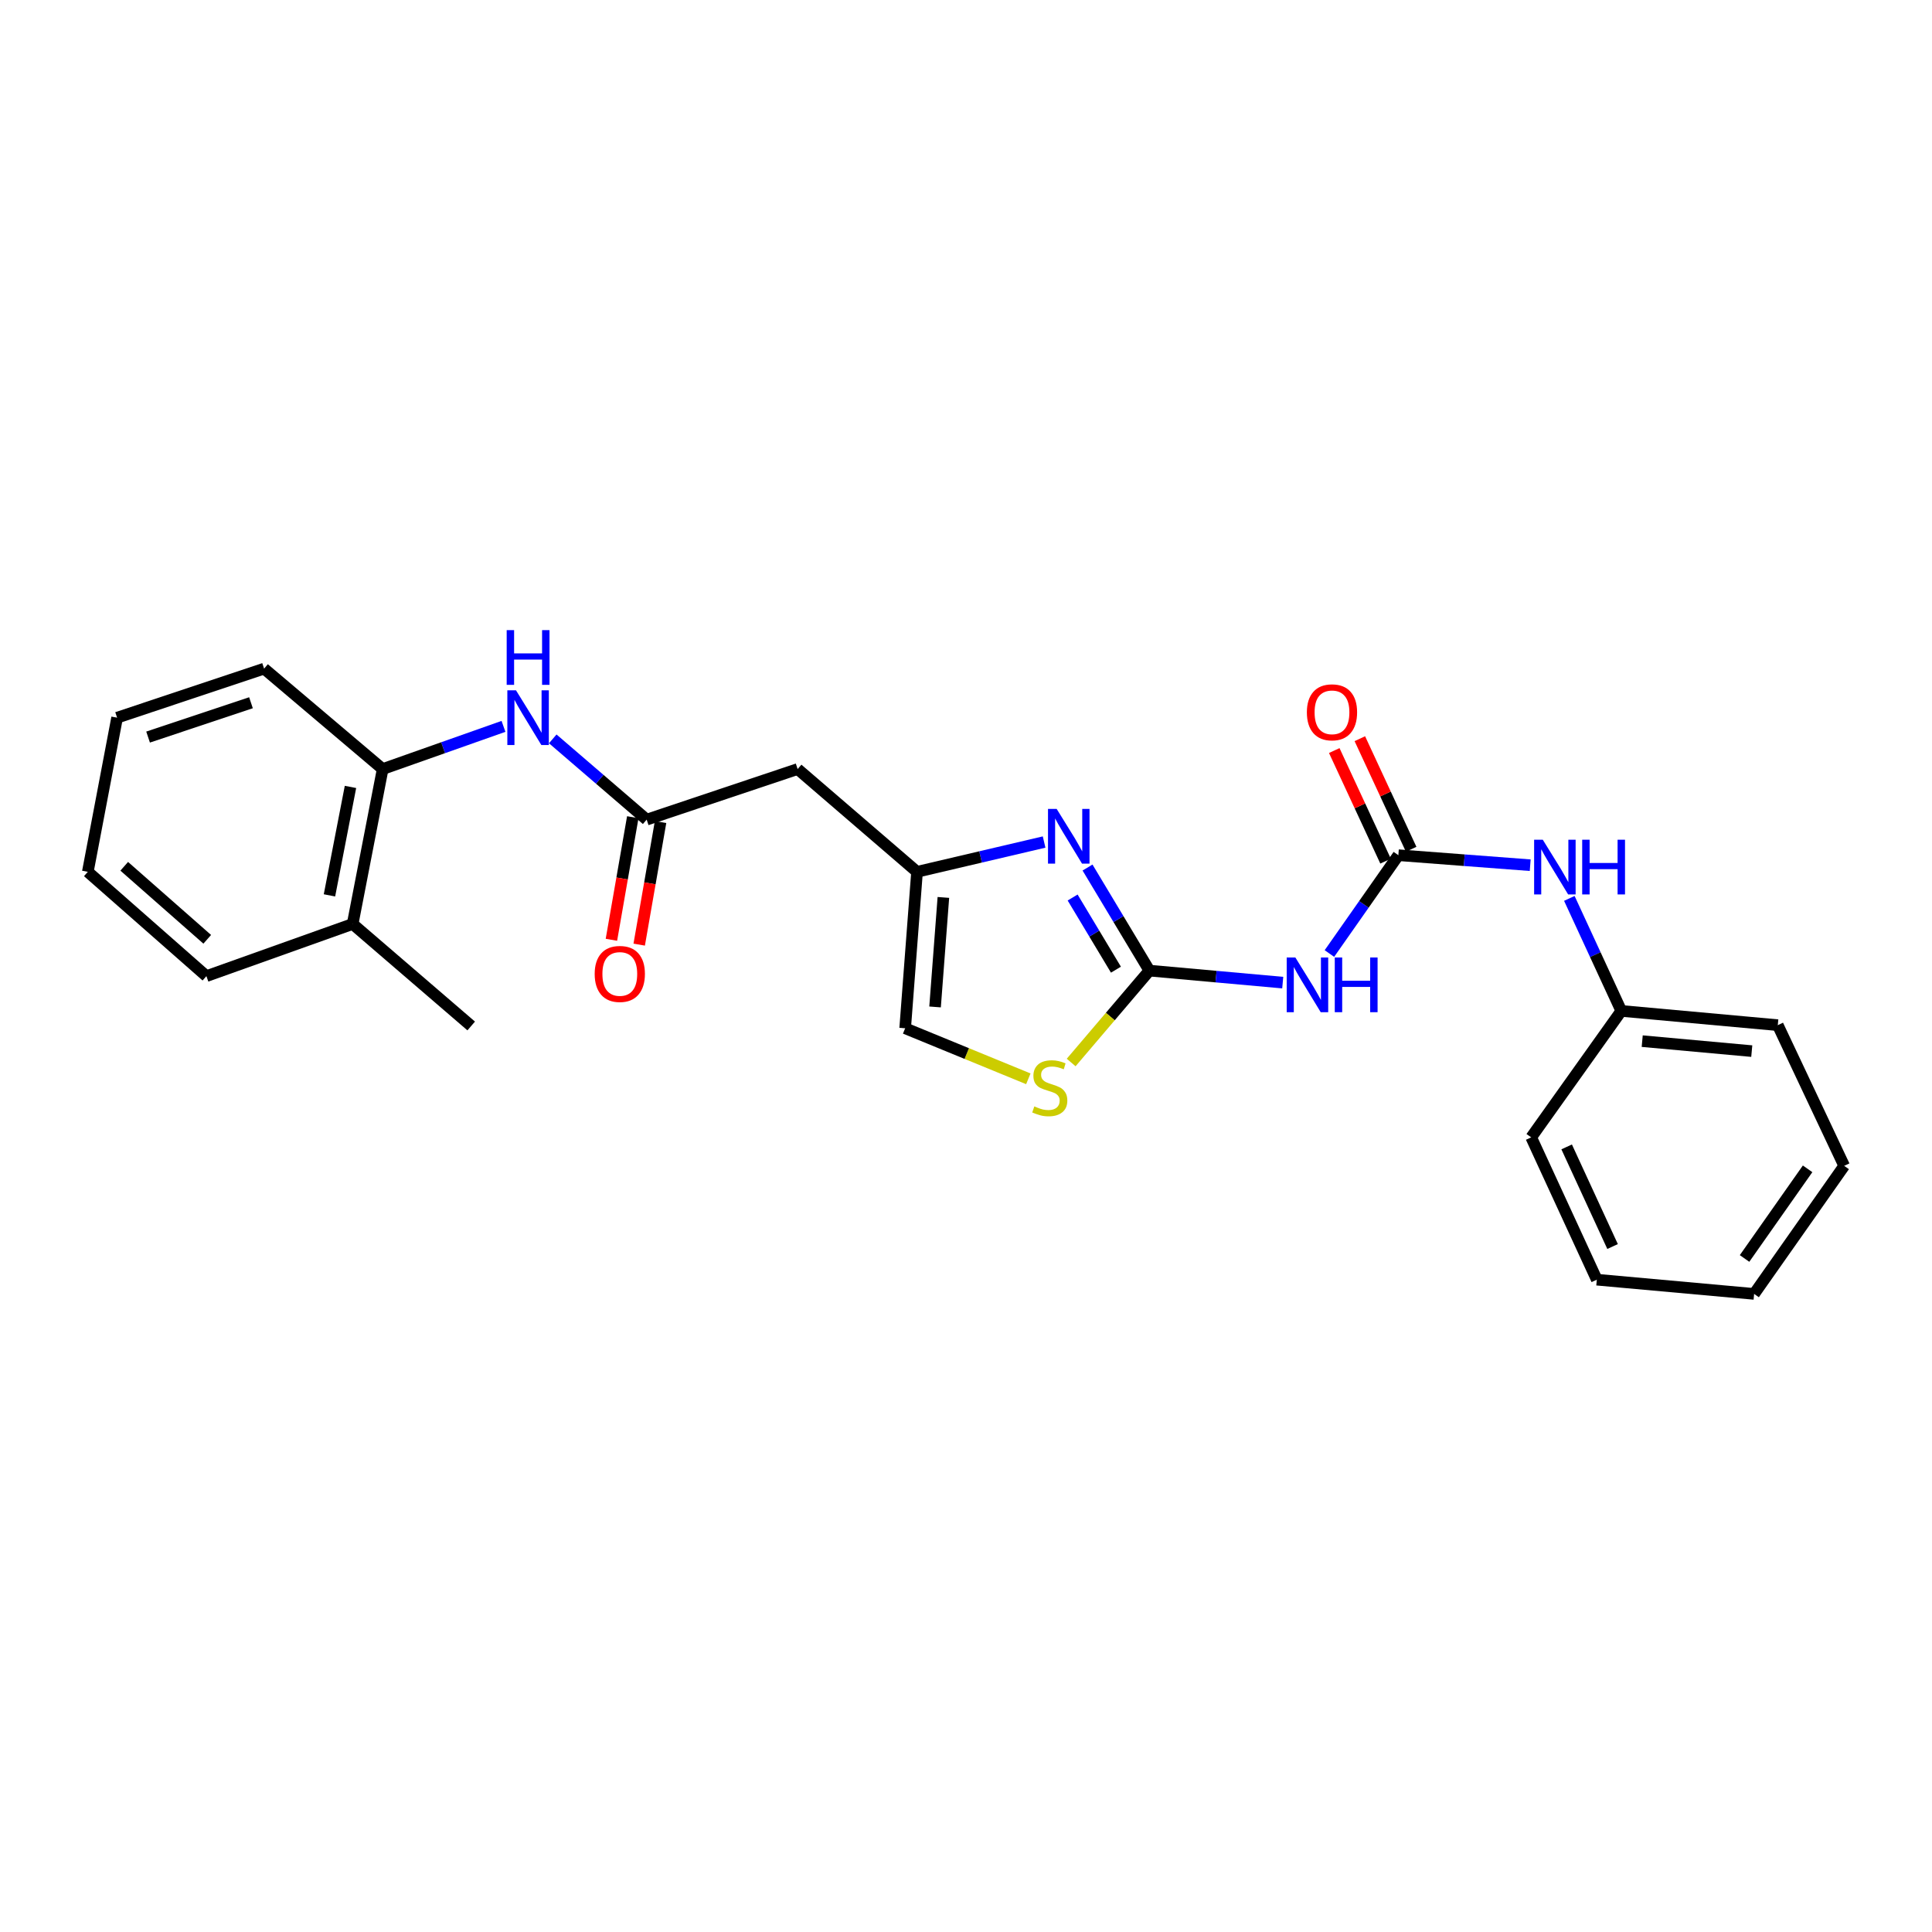<?xml version='1.0' encoding='iso-8859-1'?>
<svg version='1.1' baseProfile='full'
              xmlns='http://www.w3.org/2000/svg'
                      xmlns:rdkit='http://www.rdkit.org/xml'
                      xmlns:xlink='http://www.w3.org/1999/xlink'
                  xml:space='preserve'
width='1000px' height='1000px' viewBox='0 0 1000 1000'>
<!-- END OF HEADER -->
<rect style='opacity:1.0;fill:#FFFFFF;stroke:none' width='1000' height='1000' x='0' y='0'> </rect>
<path class='bond-0' d='M 594.928,502.389 L 578.915,475.711' style='fill:none;fill-rule:evenodd;stroke:#000000;stroke-width:6px;stroke-linecap:butt;stroke-linejoin:miter;stroke-opacity:1' />
<path class='bond-0' d='M 578.915,475.711 L 562.902,449.033' style='fill:none;fill-rule:evenodd;stroke:#0000FF;stroke-width:6px;stroke-linecap:butt;stroke-linejoin:miter;stroke-opacity:1' />
<path class='bond-0' d='M 577.608,501.899 L 566.399,483.224' style='fill:none;fill-rule:evenodd;stroke:#000000;stroke-width:6px;stroke-linecap:butt;stroke-linejoin:miter;stroke-opacity:1' />
<path class='bond-0' d='M 566.399,483.224 L 555.19,464.549' style='fill:none;fill-rule:evenodd;stroke:#0000FF;stroke-width:6px;stroke-linecap:butt;stroke-linejoin:miter;stroke-opacity:1' />
<path class='bond-1' d='M 594.928,502.389 L 629.435,505.495' style='fill:none;fill-rule:evenodd;stroke:#000000;stroke-width:6px;stroke-linecap:butt;stroke-linejoin:miter;stroke-opacity:1' />
<path class='bond-1' d='M 629.435,505.495 L 663.941,508.602' style='fill:none;fill-rule:evenodd;stroke:#0000FF;stroke-width:6px;stroke-linecap:butt;stroke-linejoin:miter;stroke-opacity:1' />
<path class='bond-4' d='M 594.928,502.389 L 574.681,526.169' style='fill:none;fill-rule:evenodd;stroke:#000000;stroke-width:6px;stroke-linecap:butt;stroke-linejoin:miter;stroke-opacity:1' />
<path class='bond-4' d='M 574.681,526.169 L 554.433,549.948' style='fill:none;fill-rule:evenodd;stroke:#CCCC00;stroke-width:6px;stroke-linecap:butt;stroke-linejoin:miter;stroke-opacity:1' />
<path class='bond-3' d='M 540.429,435.836 L 507.543,443.546' style='fill:none;fill-rule:evenodd;stroke:#0000FF;stroke-width:6px;stroke-linecap:butt;stroke-linejoin:miter;stroke-opacity:1' />
<path class='bond-3' d='M 507.543,443.546 L 474.656,451.255' style='fill:none;fill-rule:evenodd;stroke:#000000;stroke-width:6px;stroke-linecap:butt;stroke-linejoin:miter;stroke-opacity:1' />
<path class='bond-2' d='M 688.101,493.544 L 705.945,468.097' style='fill:none;fill-rule:evenodd;stroke:#0000FF;stroke-width:6px;stroke-linecap:butt;stroke-linejoin:miter;stroke-opacity:1' />
<path class='bond-2' d='M 705.945,468.097 L 723.789,442.65' style='fill:none;fill-rule:evenodd;stroke:#000000;stroke-width:6px;stroke-linecap:butt;stroke-linejoin:miter;stroke-opacity:1' />
<path class='bond-9' d='M 723.789,442.65 L 757.91,445.24' style='fill:none;fill-rule:evenodd;stroke:#000000;stroke-width:6px;stroke-linecap:butt;stroke-linejoin:miter;stroke-opacity:1' />
<path class='bond-9' d='M 757.91,445.24 L 792.03,447.829' style='fill:none;fill-rule:evenodd;stroke:#0000FF;stroke-width:6px;stroke-linecap:butt;stroke-linejoin:miter;stroke-opacity:1' />
<path class='bond-11' d='M 730.41,439.578 L 717.131,410.96' style='fill:none;fill-rule:evenodd;stroke:#000000;stroke-width:6px;stroke-linecap:butt;stroke-linejoin:miter;stroke-opacity:1' />
<path class='bond-11' d='M 717.131,410.96 L 703.852,382.342' style='fill:none;fill-rule:evenodd;stroke:#FF0000;stroke-width:6px;stroke-linecap:butt;stroke-linejoin:miter;stroke-opacity:1' />
<path class='bond-11' d='M 717.168,445.723 L 703.889,417.104' style='fill:none;fill-rule:evenodd;stroke:#000000;stroke-width:6px;stroke-linecap:butt;stroke-linejoin:miter;stroke-opacity:1' />
<path class='bond-11' d='M 703.889,417.104 L 690.61,388.486' style='fill:none;fill-rule:evenodd;stroke:#FF0000;stroke-width:6px;stroke-linecap:butt;stroke-linejoin:miter;stroke-opacity:1' />
<path class='bond-6' d='M 474.656,451.255 L 412.857,398.061' style='fill:none;fill-rule:evenodd;stroke:#000000;stroke-width:6px;stroke-linecap:butt;stroke-linejoin:miter;stroke-opacity:1' />
<path class='bond-25' d='M 474.656,451.255 L 468.509,532.234' style='fill:none;fill-rule:evenodd;stroke:#000000;stroke-width:6px;stroke-linecap:butt;stroke-linejoin:miter;stroke-opacity:1' />
<path class='bond-25' d='M 488.29,464.507 L 483.987,521.192' style='fill:none;fill-rule:evenodd;stroke:#000000;stroke-width:6px;stroke-linecap:butt;stroke-linejoin:miter;stroke-opacity:1' />
<path class='bond-8' d='M 532.262,558.392 L 500.385,545.313' style='fill:none;fill-rule:evenodd;stroke:#CCCC00;stroke-width:6px;stroke-linecap:butt;stroke-linejoin:miter;stroke-opacity:1' />
<path class='bond-8' d='M 500.385,545.313 L 468.509,532.234' style='fill:none;fill-rule:evenodd;stroke:#000000;stroke-width:6px;stroke-linecap:butt;stroke-linejoin:miter;stroke-opacity:1' />
<path class='bond-5' d='M 334.717,424.241 L 412.857,398.061' style='fill:none;fill-rule:evenodd;stroke:#000000;stroke-width:6px;stroke-linecap:butt;stroke-linejoin:miter;stroke-opacity:1' />
<path class='bond-7' d='M 334.717,424.241 L 310.41,403.342' style='fill:none;fill-rule:evenodd;stroke:#000000;stroke-width:6px;stroke-linecap:butt;stroke-linejoin:miter;stroke-opacity:1' />
<path class='bond-7' d='M 310.41,403.342 L 286.103,382.442' style='fill:none;fill-rule:evenodd;stroke:#0000FF;stroke-width:6px;stroke-linecap:butt;stroke-linejoin:miter;stroke-opacity:1' />
<path class='bond-12' d='M 327.526,422.987 L 321.996,454.708' style='fill:none;fill-rule:evenodd;stroke:#000000;stroke-width:6px;stroke-linecap:butt;stroke-linejoin:miter;stroke-opacity:1' />
<path class='bond-12' d='M 321.996,454.708 L 316.467,486.429' style='fill:none;fill-rule:evenodd;stroke:#FF0000;stroke-width:6px;stroke-linecap:butt;stroke-linejoin:miter;stroke-opacity:1' />
<path class='bond-12' d='M 341.907,425.494 L 336.378,457.215' style='fill:none;fill-rule:evenodd;stroke:#000000;stroke-width:6px;stroke-linecap:butt;stroke-linejoin:miter;stroke-opacity:1' />
<path class='bond-12' d='M 336.378,457.215 L 330.848,488.936' style='fill:none;fill-rule:evenodd;stroke:#FF0000;stroke-width:6px;stroke-linecap:butt;stroke-linejoin:miter;stroke-opacity:1' />
<path class='bond-10' d='M 260.604,375.968 L 229.337,387.015' style='fill:none;fill-rule:evenodd;stroke:#0000FF;stroke-width:6px;stroke-linecap:butt;stroke-linejoin:miter;stroke-opacity:1' />
<path class='bond-10' d='M 229.337,387.015 L 198.07,398.061' style='fill:none;fill-rule:evenodd;stroke:#000000;stroke-width:6px;stroke-linecap:butt;stroke-linejoin:miter;stroke-opacity:1' />
<path class='bond-14' d='M 812.286,465.008 L 825.733,494.128' style='fill:none;fill-rule:evenodd;stroke:#0000FF;stroke-width:6px;stroke-linecap:butt;stroke-linejoin:miter;stroke-opacity:1' />
<path class='bond-14' d='M 825.733,494.128 L 839.18,523.248' style='fill:none;fill-rule:evenodd;stroke:#000000;stroke-width:6px;stroke-linecap:butt;stroke-linejoin:miter;stroke-opacity:1' />
<path class='bond-13' d='M 198.07,398.061 L 182.531,478.246' style='fill:none;fill-rule:evenodd;stroke:#000000;stroke-width:6px;stroke-linecap:butt;stroke-linejoin:miter;stroke-opacity:1' />
<path class='bond-13' d='M 181.408,407.312 L 170.53,463.441' style='fill:none;fill-rule:evenodd;stroke:#000000;stroke-width:6px;stroke-linecap:butt;stroke-linejoin:miter;stroke-opacity:1' />
<path class='bond-15' d='M 198.07,398.061 L 136.701,346.084' style='fill:none;fill-rule:evenodd;stroke:#000000;stroke-width:6px;stroke-linecap:butt;stroke-linejoin:miter;stroke-opacity:1' />
<path class='bond-16' d='M 182.531,478.246 L 243.892,531.042' style='fill:none;fill-rule:evenodd;stroke:#000000;stroke-width:6px;stroke-linecap:butt;stroke-linejoin:miter;stroke-opacity:1' />
<path class='bond-17' d='M 182.531,478.246 L 106.832,505.244' style='fill:none;fill-rule:evenodd;stroke:#000000;stroke-width:6px;stroke-linecap:butt;stroke-linejoin:miter;stroke-opacity:1' />
<path class='bond-18' d='M 839.18,523.248 L 920.183,530.62' style='fill:none;fill-rule:evenodd;stroke:#000000;stroke-width:6px;stroke-linecap:butt;stroke-linejoin:miter;stroke-opacity:1' />
<path class='bond-18' d='M 850.007,538.892 L 906.709,544.053' style='fill:none;fill-rule:evenodd;stroke:#000000;stroke-width:6px;stroke-linecap:butt;stroke-linejoin:miter;stroke-opacity:1' />
<path class='bond-19' d='M 839.18,523.248 L 792.547,588.697' style='fill:none;fill-rule:evenodd;stroke:#000000;stroke-width:6px;stroke-linecap:butt;stroke-linejoin:miter;stroke-opacity:1' />
<path class='bond-20' d='M 136.701,346.084 L 60.612,371.468' style='fill:none;fill-rule:evenodd;stroke:#000000;stroke-width:6px;stroke-linecap:butt;stroke-linejoin:miter;stroke-opacity:1' />
<path class='bond-20' d='M 129.908,363.739 L 76.645,381.508' style='fill:none;fill-rule:evenodd;stroke:#000000;stroke-width:6px;stroke-linecap:butt;stroke-linejoin:miter;stroke-opacity:1' />
<path class='bond-27' d='M 106.832,505.244 L 45.455,451.255' style='fill:none;fill-rule:evenodd;stroke:#000000;stroke-width:6px;stroke-linecap:butt;stroke-linejoin:miter;stroke-opacity:1' />
<path class='bond-27' d='M 107.267,486.185 L 64.303,448.392' style='fill:none;fill-rule:evenodd;stroke:#000000;stroke-width:6px;stroke-linecap:butt;stroke-linejoin:miter;stroke-opacity:1' />
<path class='bond-23' d='M 920.183,530.62 L 954.545,603.441' style='fill:none;fill-rule:evenodd;stroke:#000000;stroke-width:6px;stroke-linecap:butt;stroke-linejoin:miter;stroke-opacity:1' />
<path class='bond-22' d='M 792.547,588.697 L 826.504,662.36' style='fill:none;fill-rule:evenodd;stroke:#000000;stroke-width:6px;stroke-linecap:butt;stroke-linejoin:miter;stroke-opacity:1' />
<path class='bond-22' d='M 810.898,593.635 L 834.667,645.2' style='fill:none;fill-rule:evenodd;stroke:#000000;stroke-width:6px;stroke-linecap:butt;stroke-linejoin:miter;stroke-opacity:1' />
<path class='bond-21' d='M 60.612,371.468 L 45.455,451.255' style='fill:none;fill-rule:evenodd;stroke:#000000;stroke-width:6px;stroke-linecap:butt;stroke-linejoin:miter;stroke-opacity:1' />
<path class='bond-24' d='M 826.504,662.36 L 907.929,669.724' style='fill:none;fill-rule:evenodd;stroke:#000000;stroke-width:6px;stroke-linecap:butt;stroke-linejoin:miter;stroke-opacity:1' />
<path class='bond-26' d='M 954.545,603.441 L 907.929,669.724' style='fill:none;fill-rule:evenodd;stroke:#000000;stroke-width:6px;stroke-linecap:butt;stroke-linejoin:miter;stroke-opacity:1' />
<path class='bond-26' d='M 935.612,604.986 L 902.98,651.384' style='fill:none;fill-rule:evenodd;stroke:#000000;stroke-width:6px;stroke-linecap:butt;stroke-linejoin:miter;stroke-opacity:1' />
<path  class='atom-1' d='M 546.926 418.685
L 556.206 433.685
Q 557.126 435.165, 558.606 437.845
Q 560.086 440.525, 560.166 440.685
L 560.166 418.685
L 563.926 418.685
L 563.926 447.005
L 560.046 447.005
L 550.086 430.605
Q 548.926 428.685, 547.686 426.485
Q 546.486 424.285, 546.126 423.605
L 546.126 447.005
L 542.446 447.005
L 542.446 418.685
L 546.926 418.685
' fill='#0000FF'/>
<path  class='atom-2' d='M 670.475 495.593
L 679.755 510.593
Q 680.675 512.073, 682.155 514.753
Q 683.635 517.433, 683.715 517.593
L 683.715 495.593
L 687.475 495.593
L 687.475 523.913
L 683.595 523.913
L 673.635 507.513
Q 672.475 505.593, 671.235 503.393
Q 670.035 501.193, 669.675 500.513
L 669.675 523.913
L 665.995 523.913
L 665.995 495.593
L 670.475 495.593
' fill='#0000FF'/>
<path  class='atom-2' d='M 690.875 495.593
L 694.715 495.593
L 694.715 507.633
L 709.195 507.633
L 709.195 495.593
L 713.035 495.593
L 713.035 523.913
L 709.195 523.913
L 709.195 510.833
L 694.715 510.833
L 694.715 523.913
L 690.875 523.913
L 690.875 495.593
' fill='#0000FF'/>
<path  class='atom-5' d='M 535.365 572.667
Q 535.685 572.787, 537.005 573.347
Q 538.325 573.907, 539.765 574.267
Q 541.245 574.587, 542.685 574.587
Q 545.365 574.587, 546.925 573.307
Q 548.485 571.987, 548.485 569.707
Q 548.485 568.147, 547.685 567.187
Q 546.925 566.227, 545.725 565.707
Q 544.525 565.187, 542.525 564.587
Q 540.005 563.827, 538.485 563.107
Q 537.005 562.387, 535.925 560.867
Q 534.885 559.347, 534.885 556.787
Q 534.885 553.227, 537.285 551.027
Q 539.725 548.827, 544.525 548.827
Q 547.805 548.827, 551.525 550.387
L 550.605 553.467
Q 547.205 552.067, 544.645 552.067
Q 541.885 552.067, 540.365 553.227
Q 538.845 554.347, 538.885 556.307
Q 538.885 557.827, 539.645 558.747
Q 540.445 559.667, 541.565 560.187
Q 542.725 560.707, 544.645 561.307
Q 547.205 562.107, 548.725 562.907
Q 550.245 563.707, 551.325 565.347
Q 552.445 566.947, 552.445 569.707
Q 552.445 573.627, 549.805 575.747
Q 547.205 577.827, 542.845 577.827
Q 540.325 577.827, 538.405 577.267
Q 536.525 576.747, 534.285 575.827
L 535.365 572.667
' fill='#CCCC00'/>
<path  class='atom-8' d='M 267.08 357.308
L 276.36 372.308
Q 277.28 373.788, 278.76 376.468
Q 280.24 379.148, 280.32 379.308
L 280.32 357.308
L 284.08 357.308
L 284.08 385.628
L 280.2 385.628
L 270.24 369.228
Q 269.08 367.308, 267.84 365.108
Q 266.64 362.908, 266.28 362.228
L 266.28 385.628
L 262.6 385.628
L 262.6 357.308
L 267.08 357.308
' fill='#0000FF'/>
<path  class='atom-8' d='M 262.26 326.156
L 266.1 326.156
L 266.1 338.196
L 280.58 338.196
L 280.58 326.156
L 284.42 326.156
L 284.42 354.476
L 280.58 354.476
L 280.58 341.396
L 266.1 341.396
L 266.1 354.476
L 262.26 354.476
L 262.26 326.156
' fill='#0000FF'/>
<path  class='atom-10' d='M 798.541 434.638
L 807.821 449.638
Q 808.741 451.118, 810.221 453.798
Q 811.701 456.478, 811.781 456.638
L 811.781 434.638
L 815.541 434.638
L 815.541 462.958
L 811.661 462.958
L 801.701 446.558
Q 800.541 444.638, 799.301 442.438
Q 798.101 440.238, 797.741 439.558
L 797.741 462.958
L 794.061 462.958
L 794.061 434.638
L 798.541 434.638
' fill='#0000FF'/>
<path  class='atom-10' d='M 818.941 434.638
L 822.781 434.638
L 822.781 446.678
L 837.261 446.678
L 837.261 434.638
L 841.101 434.638
L 841.101 462.958
L 837.261 462.958
L 837.261 449.878
L 822.781 449.878
L 822.781 462.958
L 818.941 462.958
L 818.941 434.638
' fill='#0000FF'/>
<path  class='atom-12' d='M 676.435 368.694
Q 676.435 361.894, 679.795 358.094
Q 683.155 354.294, 689.435 354.294
Q 695.715 354.294, 699.075 358.094
Q 702.435 361.894, 702.435 368.694
Q 702.435 375.574, 699.035 379.494
Q 695.635 383.374, 689.435 383.374
Q 683.195 383.374, 679.795 379.494
Q 676.435 375.614, 676.435 368.694
M 689.435 380.174
Q 693.755 380.174, 696.075 377.294
Q 698.435 374.374, 698.435 368.694
Q 698.435 363.134, 696.075 360.334
Q 693.755 357.494, 689.435 357.494
Q 685.115 357.494, 682.755 360.294
Q 680.435 363.094, 680.435 368.694
Q 680.435 374.414, 682.755 377.294
Q 685.115 380.174, 689.435 380.174
' fill='#FF0000'/>
<path  class='atom-13' d='M 307.808 504.107
Q 307.808 497.307, 311.168 493.507
Q 314.528 489.707, 320.808 489.707
Q 327.088 489.707, 330.448 493.507
Q 333.808 497.307, 333.808 504.107
Q 333.808 510.987, 330.408 514.907
Q 327.008 518.787, 320.808 518.787
Q 314.568 518.787, 311.168 514.907
Q 307.808 511.027, 307.808 504.107
M 320.808 515.587
Q 325.128 515.587, 327.448 512.707
Q 329.808 509.787, 329.808 504.107
Q 329.808 498.547, 327.448 495.747
Q 325.128 492.907, 320.808 492.907
Q 316.488 492.907, 314.128 495.707
Q 311.808 498.507, 311.808 504.107
Q 311.808 509.827, 314.128 512.707
Q 316.488 515.587, 320.808 515.587
' fill='#FF0000'/>
</svg>
